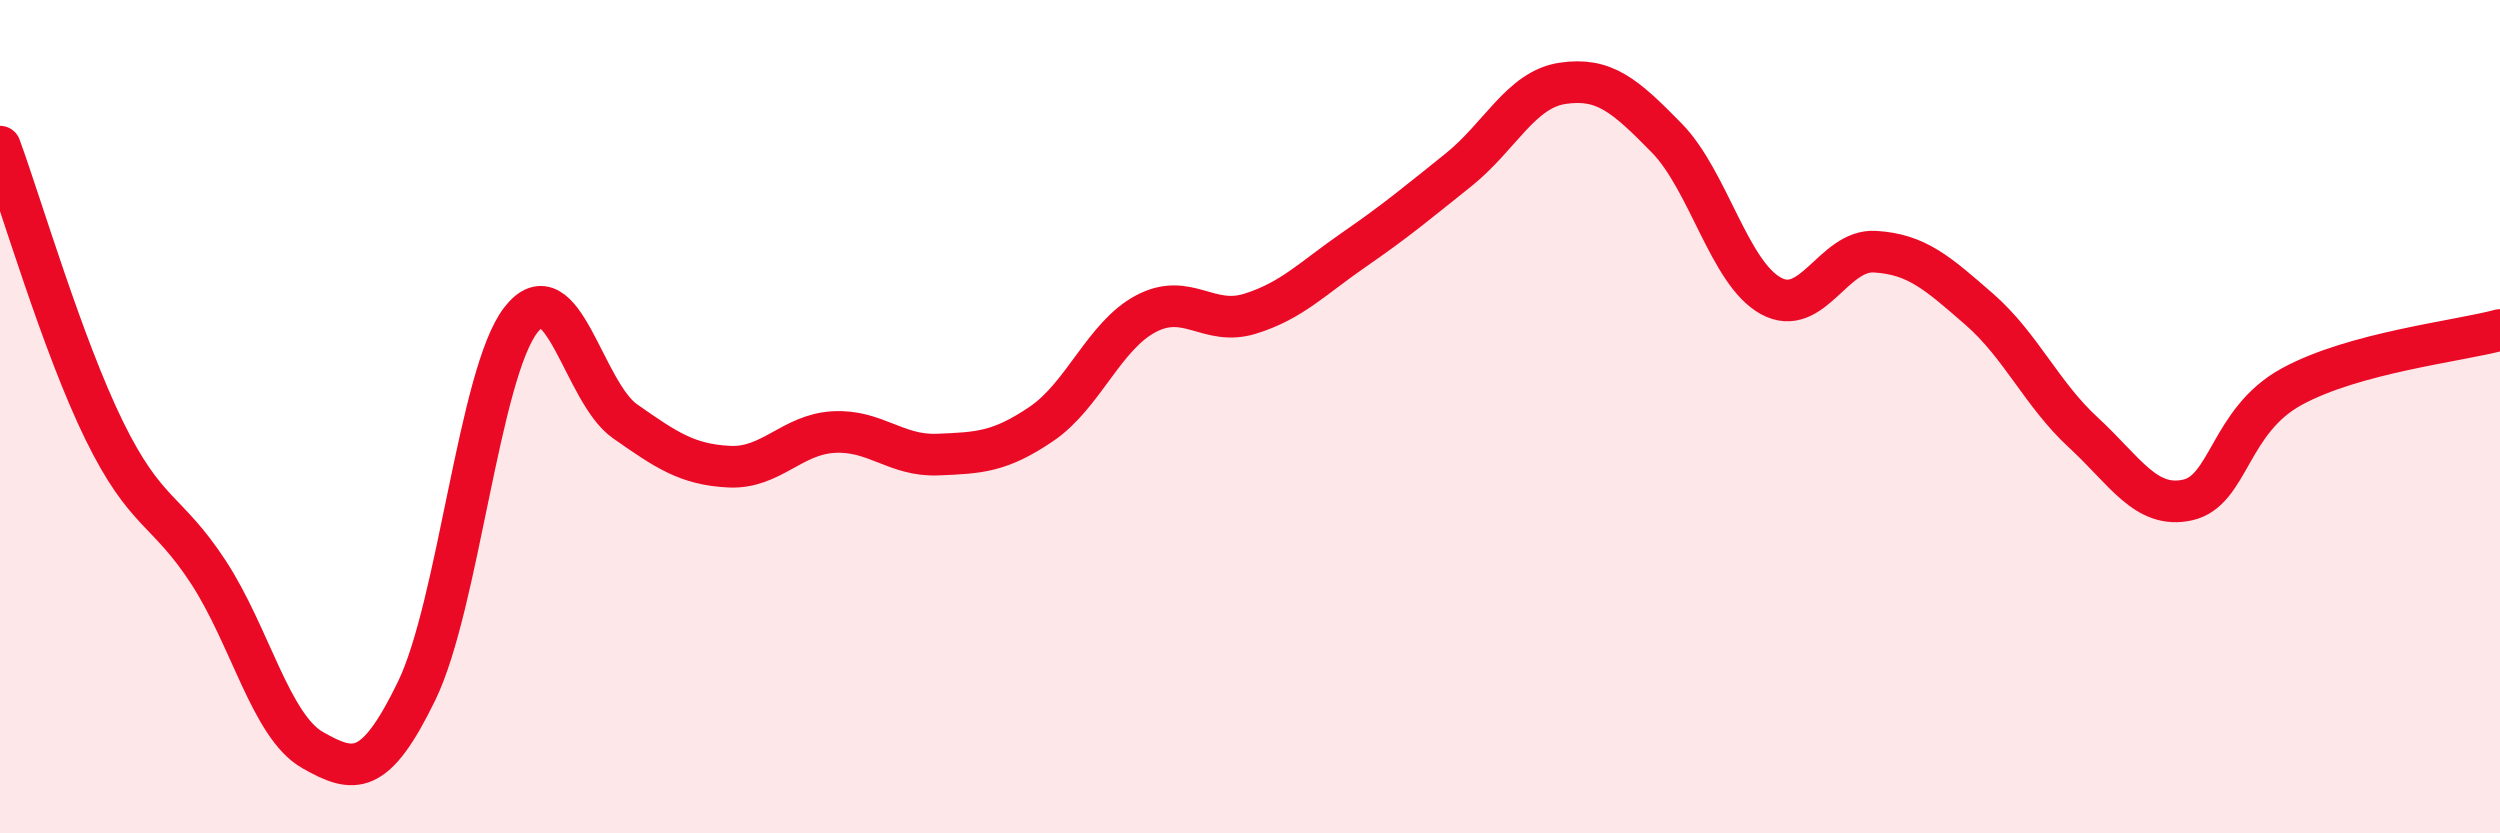 
    <svg width="60" height="20" viewBox="0 0 60 20" xmlns="http://www.w3.org/2000/svg">
      <path
        d="M 0,3.52 C 0.5,4.88 1.5,8.29 2.5,10.33 C 3.5,12.37 4,12.2 5,13.73 C 6,15.26 6.5,17.43 7.5,18 C 8.5,18.57 9,18.64 10,16.58 C 11,14.52 11.5,8.97 12.5,7.68 C 13.5,6.39 14,9.41 15,10.11 C 16,10.81 16.5,11.15 17.5,11.2 C 18.5,11.25 19,10.43 20,10.37 C 21,10.31 21.5,10.95 22.5,10.91 C 23.5,10.87 24,10.85 25,10.17 C 26,9.49 26.5,8.06 27.5,7.53 C 28.5,7 29,7.84 30,7.53 C 31,7.22 31.5,6.68 32.5,5.99 C 33.5,5.3 34,4.88 35,4.08 C 36,3.28 36.5,2.15 37.5,2 C 38.5,1.85 39,2.29 40,3.31 C 41,4.33 41.5,6.55 42.5,7.1 C 43.5,7.65 44,5.98 45,6.04 C 46,6.1 46.5,6.55 47.5,7.42 C 48.5,8.29 49,9.46 50,10.38 C 51,11.3 51.5,12.22 52.5,12 C 53.5,11.78 53.5,10.1 55,9.28 C 56.5,8.46 59,8.19 60,7.92L60 20L0 20Z"
        fill="#EB0A25"
        opacity="0.1"
        stroke-linecap="round"
        stroke-linejoin="round"
      />
      <path
        d="M 0,3.52 C 0.5,4.88 1.5,8.29 2.5,10.33 C 3.5,12.37 4,12.2 5,13.73 C 6,15.26 6.5,17.43 7.5,18 C 8.5,18.57 9,18.64 10,16.58 C 11,14.52 11.5,8.97 12.5,7.68 C 13.5,6.39 14,9.41 15,10.11 C 16,10.81 16.5,11.15 17.5,11.2 C 18.5,11.25 19,10.43 20,10.37 C 21,10.31 21.5,10.95 22.5,10.91 C 23.5,10.87 24,10.85 25,10.17 C 26,9.49 26.5,8.06 27.5,7.53 C 28.5,7 29,7.84 30,7.53 C 31,7.22 31.5,6.68 32.5,5.99 C 33.5,5.3 34,4.88 35,4.08 C 36,3.28 36.5,2.15 37.5,2 C 38.5,1.85 39,2.29 40,3.31 C 41,4.33 41.5,6.55 42.5,7.1 C 43.5,7.65 44,5.98 45,6.04 C 46,6.1 46.5,6.55 47.5,7.42 C 48.5,8.29 49,9.46 50,10.38 C 51,11.3 51.5,12.22 52.5,12 C 53.5,11.78 53.5,10.1 55,9.28 C 56.5,8.46 59,8.19 60,7.92"
        stroke="#EB0A25"
        stroke-width="1"
        fill="none"
        stroke-linecap="round"
        stroke-linejoin="round"
      />
    </svg>
  